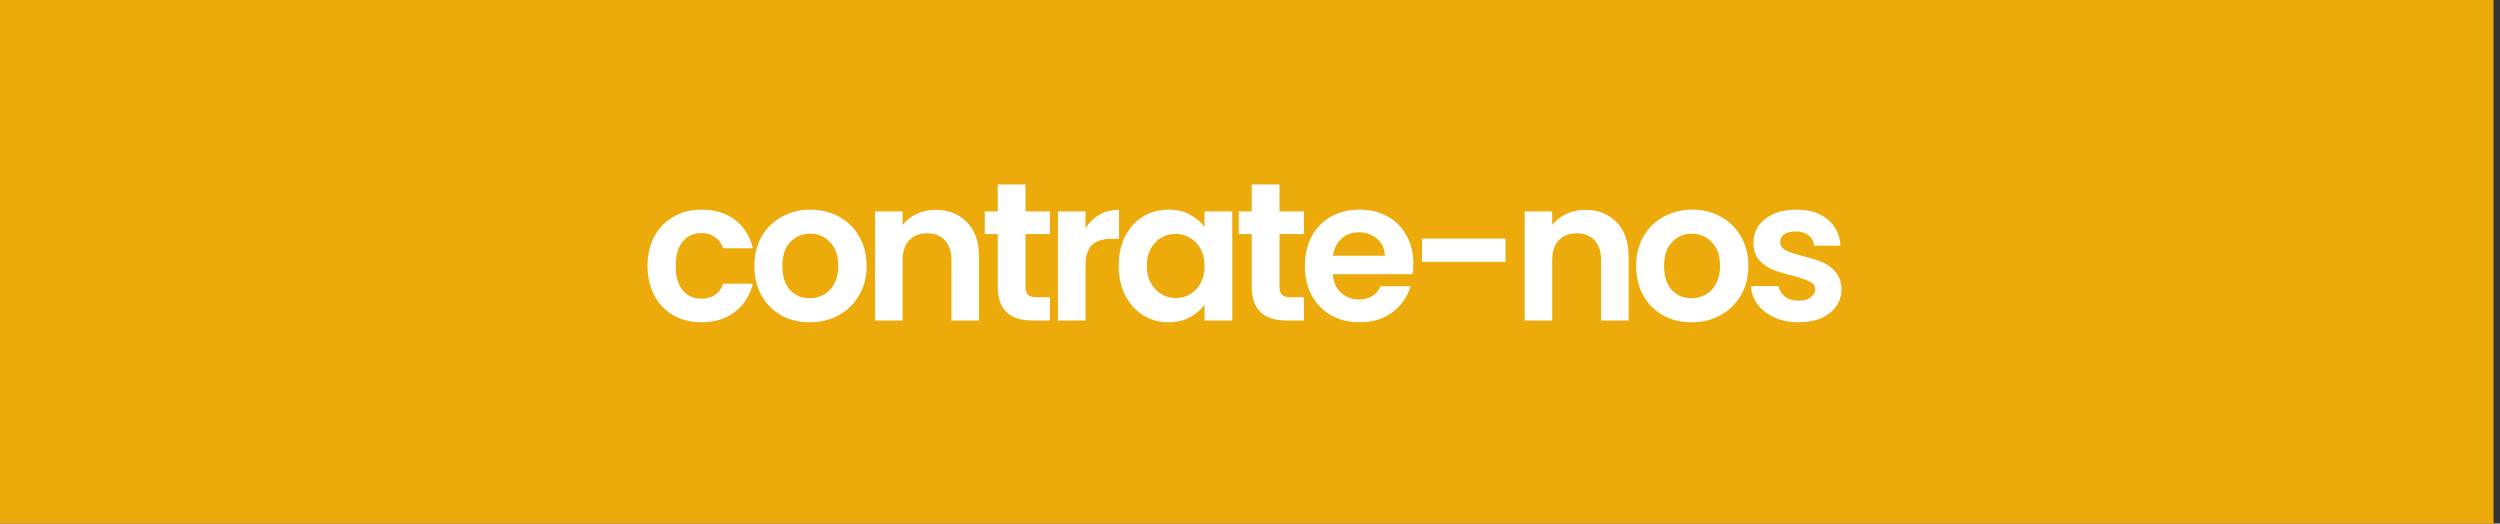 <svg xmlns="http://www.w3.org/2000/svg" fill="none" viewBox="0 0 234 49" height="49" width="234">
<rect x="0" y="0" width="234" height="49" fill="#333333" stroke="none"/>
<rect fill="#ECAA0B" height="49" width="233.395"></rect>
<path fill="white" d="M60.608 24.894C60.608 23.837 60.823 22.916 61.253 22.129C61.684 21.331 62.279 20.716 63.041 20.286C63.803 19.844 64.676 19.622 65.659 19.622C66.924 19.622 67.969 19.942 68.792 20.581C69.628 21.208 70.187 22.093 70.47 23.235H67.686C67.539 22.793 67.287 22.449 66.931 22.203C66.587 21.945 66.156 21.816 65.64 21.816C64.903 21.816 64.319 22.086 63.889 22.627C63.459 23.155 63.244 23.911 63.244 24.894C63.244 25.865 63.459 26.621 63.889 27.161C64.319 27.69 64.903 27.954 65.64 27.954C66.685 27.954 67.367 27.487 67.686 26.553H70.47C70.187 27.659 69.628 28.538 68.792 29.189C67.957 29.84 66.912 30.166 65.659 30.166C64.676 30.166 63.803 29.951 63.041 29.521C62.279 29.078 61.684 28.464 61.253 27.677C60.823 26.879 60.608 25.951 60.608 24.894ZM75.789 30.166C74.805 30.166 73.921 29.951 73.134 29.521C72.348 29.078 71.727 28.458 71.273 27.659C70.83 26.86 70.609 25.939 70.609 24.894C70.609 23.85 70.836 22.928 71.291 22.129C71.758 21.331 72.391 20.716 73.19 20.286C73.988 19.844 74.879 19.622 75.862 19.622C76.845 19.622 77.736 19.844 78.535 20.286C79.334 20.716 79.96 21.331 80.415 22.129C80.882 22.928 81.116 23.85 81.116 24.894C81.116 25.939 80.876 26.86 80.397 27.659C79.93 28.458 79.291 29.078 78.48 29.521C77.681 29.951 76.784 30.166 75.789 30.166ZM75.789 27.917C76.255 27.917 76.692 27.806 77.097 27.585C77.515 27.352 77.847 27.008 78.093 26.553C78.338 26.099 78.461 25.546 78.461 24.894C78.461 23.923 78.203 23.18 77.687 22.664C77.183 22.136 76.563 21.871 75.826 21.871C75.088 21.871 74.468 22.136 73.964 22.664C73.472 23.18 73.227 23.923 73.227 24.894C73.227 25.865 73.466 26.615 73.945 27.143C74.437 27.659 75.051 27.917 75.789 27.917ZM87.561 19.641C88.778 19.641 89.761 20.028 90.51 20.802C91.26 21.564 91.635 22.633 91.635 24.009V30H89.054V24.36C89.054 23.549 88.852 22.928 88.446 22.498C88.041 22.056 87.488 21.834 86.787 21.834C86.075 21.834 85.509 22.056 85.091 22.498C84.686 22.928 84.483 23.549 84.483 24.36V30H81.903V19.788H84.483V21.06C84.827 20.618 85.263 20.274 85.792 20.028C86.332 19.77 86.922 19.641 87.561 19.641ZM95.987 21.908V26.848C95.987 27.192 96.067 27.444 96.227 27.604C96.399 27.751 96.682 27.825 97.075 27.825H98.273V30H96.651C94.476 30 93.388 28.943 93.388 26.83V21.908H92.172V19.788H93.388V17.263H95.987V19.788H98.273V21.908H95.987ZM101.604 21.374C101.936 20.833 102.366 20.409 102.894 20.102C103.435 19.794 104.049 19.641 104.737 19.641V22.351H104.055C103.244 22.351 102.63 22.541 102.212 22.922C101.807 23.303 101.604 23.966 101.604 24.913V30H99.023V19.788H101.604V21.374ZM104.706 24.857C104.706 23.825 104.909 22.91 105.314 22.111C105.732 21.312 106.291 20.698 106.992 20.268C107.704 19.837 108.497 19.622 109.369 19.622C110.131 19.622 110.795 19.776 111.36 20.083C111.938 20.39 112.398 20.778 112.742 21.245V19.788H115.341V30H112.742V28.507C112.411 28.986 111.95 29.386 111.36 29.705C110.782 30.012 110.113 30.166 109.351 30.166C108.491 30.166 107.704 29.945 106.992 29.502C106.291 29.06 105.732 28.439 105.314 27.641C104.909 26.83 104.706 25.902 104.706 24.857ZM112.742 24.894C112.742 24.267 112.62 23.733 112.374 23.291C112.128 22.836 111.796 22.492 111.378 22.258C110.961 22.013 110.512 21.89 110.033 21.89C109.554 21.89 109.111 22.006 108.706 22.24C108.3 22.473 107.968 22.817 107.71 23.272C107.465 23.715 107.342 24.243 107.342 24.857C107.342 25.472 107.465 26.012 107.71 26.479C107.968 26.934 108.3 27.284 108.706 27.53C109.124 27.776 109.566 27.899 110.033 27.899C110.512 27.899 110.961 27.782 111.378 27.549C111.796 27.303 112.128 26.959 112.374 26.516C112.62 26.062 112.742 25.521 112.742 24.894ZM119.76 21.908V26.848C119.76 27.192 119.84 27.444 120 27.604C120.172 27.751 120.455 27.825 120.848 27.825H122.046V30H120.424C118.249 30 117.161 28.943 117.161 26.83V21.908H115.945V19.788H117.161V17.263H119.76V19.788H122.046V21.908H119.76ZM132.289 24.673C132.289 25.042 132.264 25.373 132.215 25.668H124.75C124.811 26.406 125.069 26.983 125.524 27.401C125.979 27.819 126.538 28.028 127.201 28.028C128.16 28.028 128.842 27.616 129.247 26.793H132.031C131.736 27.776 131.171 28.587 130.335 29.226C129.499 29.852 128.473 30.166 127.257 30.166C126.274 30.166 125.389 29.951 124.602 29.521C123.828 29.078 123.22 28.458 122.778 27.659C122.348 26.86 122.133 25.939 122.133 24.894C122.133 23.837 122.348 22.91 122.778 22.111C123.208 21.312 123.81 20.698 124.584 20.268C125.358 19.837 126.249 19.622 127.257 19.622C128.228 19.622 129.094 19.831 129.856 20.249C130.63 20.667 131.226 21.263 131.644 22.037C132.074 22.799 132.289 23.678 132.289 24.673ZM129.616 23.936C129.604 23.272 129.364 22.744 128.897 22.351C128.43 21.945 127.859 21.742 127.183 21.742C126.544 21.742 126.003 21.939 125.561 22.332C125.131 22.713 124.867 23.248 124.768 23.936H129.616ZM140.919 22.332V24.507H133.103V22.332H140.919ZM148.366 19.641C149.582 19.641 150.565 20.028 151.315 20.802C152.064 21.564 152.439 22.633 152.439 24.009V30H149.859V24.36C149.859 23.549 149.656 22.928 149.25 22.498C148.845 22.056 148.292 21.834 147.591 21.834C146.879 21.834 146.313 22.056 145.896 22.498C145.49 22.928 145.287 23.549 145.287 24.36V30H142.707V19.788H145.287V21.06C145.631 20.618 146.068 20.274 146.596 20.028C147.137 19.77 147.727 19.641 148.366 19.641ZM158.322 30.166C157.338 30.166 156.454 29.951 155.667 29.521C154.881 29.078 154.26 28.458 153.806 27.659C153.363 26.86 153.142 25.939 153.142 24.894C153.142 23.85 153.369 22.928 153.824 22.129C154.291 21.331 154.924 20.716 155.723 20.286C156.521 19.844 157.412 19.622 158.395 19.622C159.378 19.622 160.269 19.844 161.068 20.286C161.867 20.716 162.493 21.331 162.948 22.129C163.415 22.928 163.649 23.85 163.649 24.894C163.649 25.939 163.409 26.86 162.93 27.659C162.463 28.458 161.824 29.078 161.013 29.521C160.214 29.951 159.317 30.166 158.322 30.166ZM158.322 27.917C158.789 27.917 159.225 27.806 159.63 27.585C160.048 27.352 160.38 27.008 160.626 26.553C160.871 26.099 160.994 25.546 160.994 24.894C160.994 23.923 160.736 23.18 160.22 22.664C159.716 22.136 159.096 21.871 158.358 21.871C157.621 21.871 157.001 22.136 156.497 22.664C156.005 23.18 155.759 23.923 155.759 24.894C155.759 25.865 155.999 26.615 156.478 27.143C156.97 27.659 157.584 27.917 158.322 27.917ZM168.343 30.166C167.508 30.166 166.758 30.018 166.094 29.724C165.431 29.416 164.902 29.005 164.509 28.488C164.128 27.972 163.919 27.401 163.883 26.774H166.482C166.531 27.168 166.721 27.493 167.053 27.751C167.397 28.009 167.821 28.138 168.325 28.138C168.816 28.138 169.197 28.04 169.468 27.843C169.75 27.647 169.892 27.395 169.892 27.088C169.892 26.756 169.72 26.51 169.375 26.35C169.044 26.178 168.509 25.994 167.772 25.797C167.01 25.613 166.383 25.423 165.892 25.226C165.412 25.029 164.995 24.728 164.638 24.323C164.294 23.917 164.122 23.37 164.122 22.682C164.122 22.117 164.282 21.601 164.601 21.134C164.933 20.667 165.4 20.298 166.002 20.028C166.617 19.758 167.336 19.622 168.159 19.622C169.375 19.622 170.346 19.93 171.071 20.544C171.796 21.146 172.196 21.963 172.269 22.996H169.799C169.763 22.59 169.59 22.271 169.283 22.037C168.988 21.791 168.589 21.669 168.085 21.669C167.618 21.669 167.256 21.755 166.998 21.927C166.752 22.099 166.629 22.338 166.629 22.645C166.629 22.989 166.801 23.254 167.145 23.438C167.489 23.61 168.024 23.788 168.749 23.973C169.486 24.157 170.094 24.347 170.574 24.544C171.053 24.741 171.464 25.048 171.809 25.466C172.165 25.871 172.349 26.412 172.362 27.088C172.362 27.677 172.196 28.206 171.864 28.673C171.544 29.14 171.077 29.509 170.463 29.779C169.861 30.037 169.154 30.166 168.343 30.166Z"></path>
</svg>
